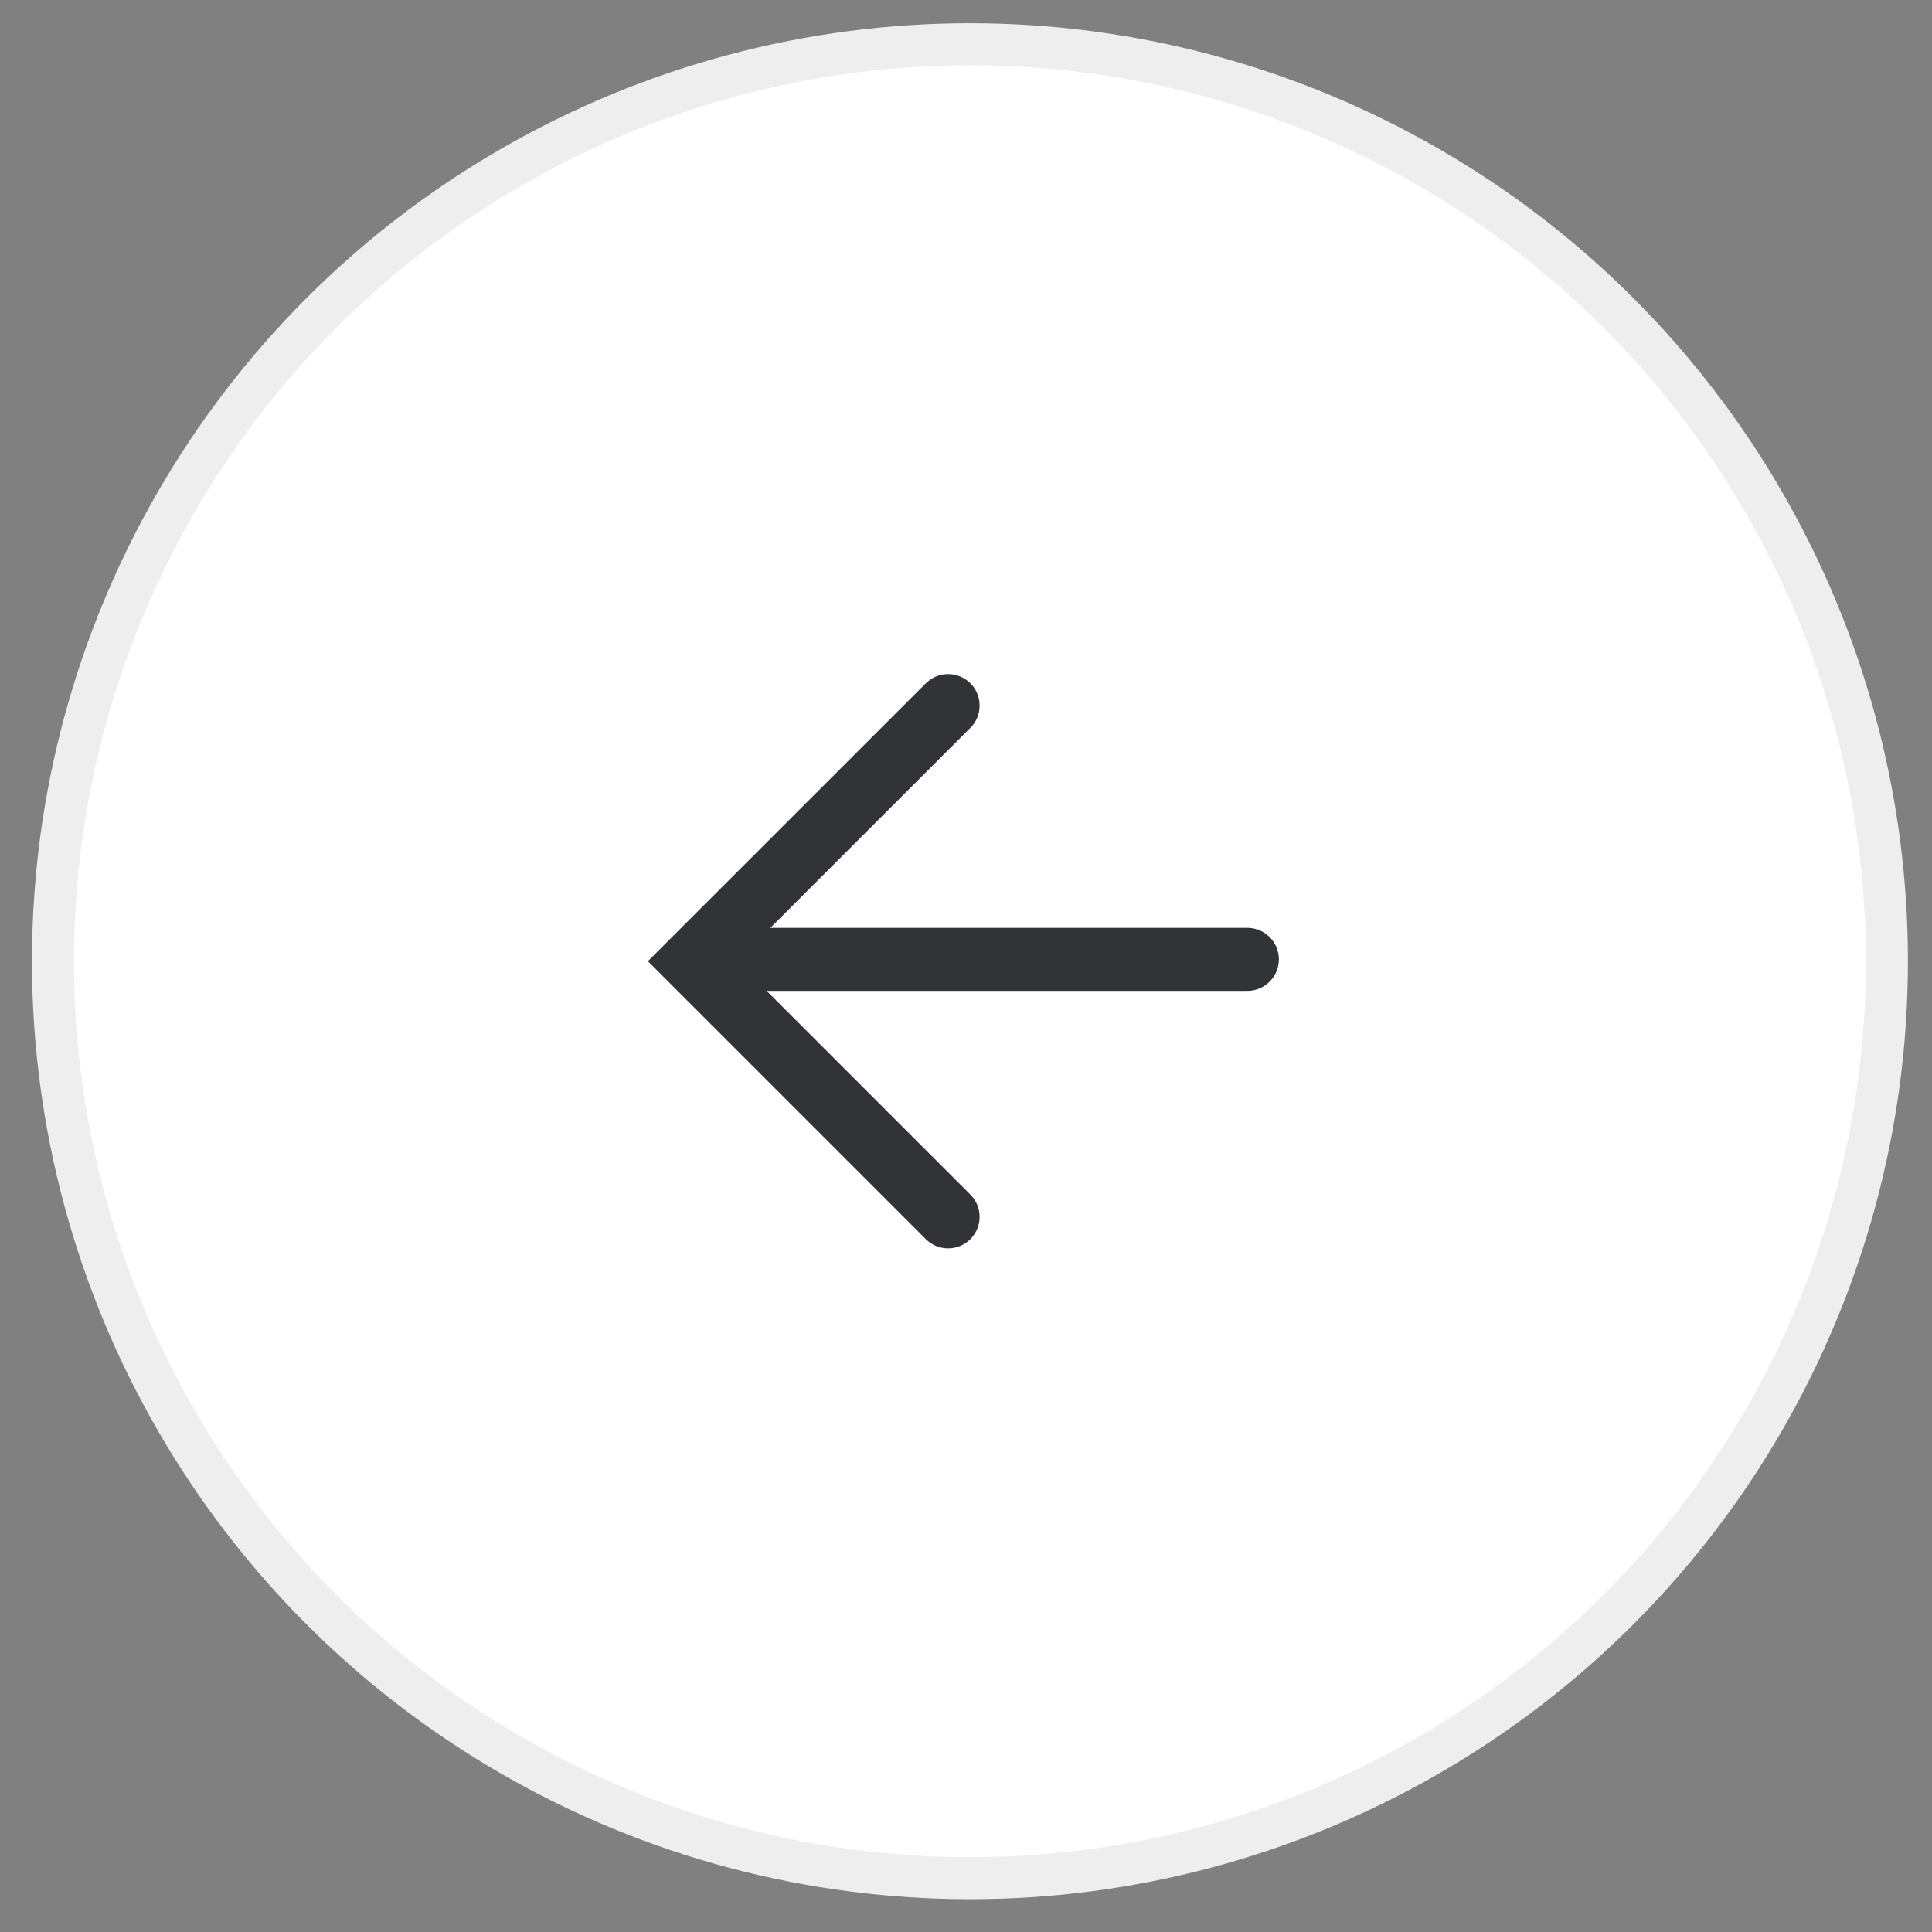 <svg width="46" height="46" viewBox="0 0 46 46" fill="none" xmlns="http://www.w3.org/2000/svg">
<rect x="0" y="0" width="46" height="46" fill="#808080" stroke="none"/>
<g id="Group 65">
<circle id="Ellipse 26" cx="23.094" cy="22.886" r="21.833" fill="white" stroke="#EEEEEF"/>
<g id="Group 61">
<path id="Vector 71" d="M22.574 16.8L16.487 22.886L22.574 28.973" stroke="#323336" stroke-width="1.5" stroke-linecap="round"/>
<path id="Vector 72" d="M16.673 22.842L29.699 22.842" stroke="#323336" stroke-width="1.5" stroke-linecap="round"/>
</g>
</g>
</svg>
